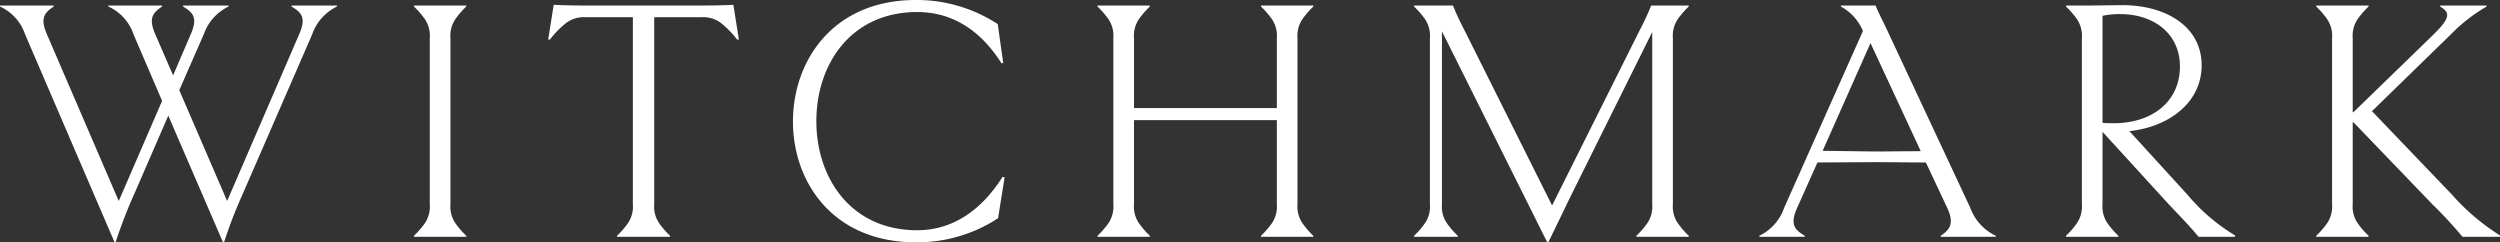<svg xmlns:xlink="http://www.w3.org/1999/xlink" xmlns="http://www.w3.org/2000/svg" viewBox="0 0 311.37 30.181" height="30.181" width="311.37">
  <rect x="0" y="0" width="311.37" height="30.181" fill="#333333" stroke="none"/>
  <defs fill="#ffffff">
    <clipPath id="clip-path" fill="#ffffff">
      <rect fill="none" transform="translate(0 0)" height="30.181" width="311.37" data-sanitized-data-name="Rectangle 75" data-name="Rectangle 75" id="Rectangle_75"/>
    </clipPath>
  </defs>
  <g clip-path="url(#clip-path)" data-sanitized-data-name="Group 30" data-name="Group 30" id="Group_30">
    <path transform="translate(0 -2.134)" d="M14.79,27.168l5.4-12.474L16.632,6.42A5.854,5.854,0,0,0,13.5,2.949V2.82h6.687v.129c-1.158.771-1.715,1.457-.856,3.43l2.228,5.145,2.187-5.1c.944-2.143.258-2.744-.944-3.471V2.822h5.658v.129a6.055,6.055,0,0,0-3.087,3.471l-3.043,6.945,5.96,13.8L37.253,6.42c.944-2.143.258-2.744-.944-3.471V2.82h5.658v.129A6.055,6.055,0,0,0,38.88,6.42L30.22,26.312a59.751,59.751,0,0,0-2.316,6h-.129L20.959,16.537l-4.245,9.774a59.751,59.751,0,0,0-2.316,6H14.27L3.128,6.42A5.867,5.867,0,0,0,0,2.949V2.82H6.687v.129c-1.158.771-1.715,1.457-.856,3.43Z" data-sanitized-data-name="Path 100" data-name="Path 100" id="Path_100" fill="#ffffff"/>
    <path transform="translate(-160.384 -2.134)" d="M213.913,27.555V6.892a3.689,3.689,0,0,0-.6-2.357,10.459,10.459,0,0,0-1.372-1.586V2.82h6.517v.129a10.46,10.46,0,0,0-1.372,1.586,3.689,3.689,0,0,0-.6,2.357V27.555a3.689,3.689,0,0,0,.6,2.357,10.46,10.46,0,0,0,1.372,1.586v.129H211.94V31.5a10.459,10.459,0,0,0,1.372-1.586,3.689,3.689,0,0,0,.6-2.357" data-sanitized-data-name="Path 101" data-name="Path 101" id="Path_101" fill="#ffffff"/>
    <path transform="translate(-212.394 -1.869)" d="M303.648,2.47h.085l.686,4.33h-.214a11.9,11.9,0,0,0-2.058-2.1,3.727,3.727,0,0,0-2.445-.686H285.384a3.717,3.717,0,0,0-2.442.686,11.905,11.905,0,0,0-2.058,2.1h-.214l.686-4.33h.085c.642.041,2.187.085,3.515.085h15.175c1.328,0,2.873-.044,3.515-.085m-7.8,28.892v-.129a10.459,10.459,0,0,1-1.372-1.586,3.688,3.688,0,0,1-.6-2.357V4.012h-2.659V27.29a3.674,3.674,0,0,1-.6,2.357,10.459,10.459,0,0,1-1.372,1.586v.129h6.6Z" data-sanitized-data-name="Path 102" data-name="Path 102" id="Path_102" fill="#ffffff"/>
    <path transform="translate(-307.221 0)" d="M421.456,1.5c-8.273,0-12.56,6.517-12.56,13.588s4.286,13.588,12.56,13.588c4.374,0,7.974-2.445,10.63-6.643l.258.044-.815,5.1a18.375,18.375,0,0,1-10.246,3c-10.331,0-15.3-7.5-15.3-15.046S410.955,0,421.286,0a18.447,18.447,0,0,1,10.2,3l.686,4.843-.214.044c-2.659-4.2-6.215-6.388-10.5-6.388" data-sanitized-data-name="Path 103" data-name="Path 103" id="Path_103" fill="#ffffff"/>
    <path transform="translate(-425.227 -2.134)" d="M566.464,17.094v10.46a3.673,3.673,0,0,0,.6,2.357,10.459,10.459,0,0,0,1.372,1.586v.129H561.92V31.5a10.459,10.459,0,0,0,1.372-1.586,3.689,3.689,0,0,0,.6-2.357V6.892a3.689,3.689,0,0,0-.6-2.357,10.459,10.459,0,0,0-1.372-1.586V2.82h6.517v.129a10.459,10.459,0,0,0-1.372,1.586,3.688,3.688,0,0,0-.6,2.357v8.7h17.79v-8.7a3.689,3.689,0,0,0-.6-2.357,10.459,10.459,0,0,0-1.372-1.586V2.82H588.8v.129a10.459,10.459,0,0,0-1.372,1.586,3.688,3.688,0,0,0-.6,2.357V27.555a3.688,3.688,0,0,0,.6,2.357A10.459,10.459,0,0,0,588.8,31.5v.129h-6.517V31.5a10.459,10.459,0,0,0,1.372-1.586,3.689,3.689,0,0,0,.6-2.357V17.094Z" data-sanitized-data-name="Path 104" data-name="Path 104" id="Path_104" fill="#ffffff"/>
    <path transform="translate(-547.88 -2.134)" d="M753.534,2.82h4.673v.129a10.459,10.459,0,0,0-1.372,1.586,3.688,3.688,0,0,0-.6,2.357V27.555a3.673,3.673,0,0,0,.6,2.357,10.459,10.459,0,0,0,1.372,1.586v.129H751.69V31.5a10.456,10.456,0,0,0,1.372-1.586,3.688,3.688,0,0,0,.6-2.357V6.121L743.546,26.484c-.9,1.844-1.63,3.386-2.829,5.831h-.129L727.471,6.036V27.555a3.674,3.674,0,0,0,.6,2.357,10.459,10.459,0,0,0,1.372,1.586v.129H724V31.5a10.459,10.459,0,0,0,1.372-1.586,3.688,3.688,0,0,0,.6-2.357V6.892a3.674,3.674,0,0,0-.6-2.357A10.459,10.459,0,0,0,724,2.949V2.82h4.843A33.032,33.032,0,0,0,730.3,5.948l10.888,21.777L752.077,5.948a32.429,32.429,0,0,0,1.457-3.128" data-sanitized-data-name="Path 105" data-name="Path 105" id="Path_105" fill="#ffffff"/>
    <path transform="translate(-681.641 -2.134)" d="M900.762,31.5a6.055,6.055,0,0,0,3.087-3.471l9.816-22.034a6.158,6.158,0,0,0-2.744-3.043V2.82h4.33c.3.815.771,1.671,1.457,3.128l10.331,22.078a6.191,6.191,0,0,0,3.172,3.471v.129h-6.86V31.5c1.158-.771,1.715-1.542.815-3.471l-2.659-5.658-6.215-.044L908,22.368l-2.53,5.658c-.944,2.1-.258,2.744.944,3.471v.129H900.76V31.5Zm13.846-24-5.96,13.418,6.646.085,5.573-.044Z" data-sanitized-data-name="Path 106" data-name="Path 106" id="Path_106" fill="#ffffff"/>
    <path transform="translate(-800.48 -1.998)" d="M1070.532,27.375l-8.188-8.959v9a3.674,3.674,0,0,0,.6,2.357,10.459,10.459,0,0,0,1.372,1.586v.129H1057.8v-.129a10.452,10.452,0,0,0,1.372-1.586,3.689,3.689,0,0,0,.6-2.357V6.756a3.689,3.689,0,0,0-.6-2.357,10.452,10.452,0,0,0-1.372-1.586V2.684h3.3l3.773-.044c5.1,0,9.816,2.486,9.816,7.5,0,4.629-4.072,7.672-9,8.188l7.244,7.93a23.457,23.457,0,0,0,5.916,5.057v.173H1074.3c-1.114-1.372-2.486-2.744-3.773-4.116M1062.342,17.3c.472.044.856.044,1.413.044,4.629,0,8.232-2.571,8.232-7.074,0-4.072-3.257-6.514-7.417-6.514a9.748,9.748,0,0,0-2.228.214Z" data-sanitized-data-name="Path 107" data-name="Path 107" id="Path_107" fill="#ffffff"/>
    <path transform="translate(-897.418 -2.134)" d="M1190.444,17.352v10.2a3.674,3.674,0,0,0,.6,2.357,10.459,10.459,0,0,0,1.372,1.586v.129H1185.9V31.5a10.341,10.341,0,0,0,1.372-1.586,3.688,3.688,0,0,0,.6-2.357V6.892a3.688,3.688,0,0,0-.6-2.357,10.459,10.459,0,0,0-1.372-1.586V2.82h6.517v.129a10.459,10.459,0,0,0-1.372,1.586,3.689,3.689,0,0,0-.6,2.357v9.217h.085l9.988-9.689c2.187-2.143,2.014-2.744.815-3.471V2.82h5.787v.129a20.8,20.8,0,0,0-4.459,3.471l-9.818,9.56,9.944,10.375a27.39,27.39,0,0,0,6,5.1v.17h-4.673a53.189,53.189,0,0,0-3.773-4.072l-9.816-10.2h-.083Z" data-sanitized-data-name="Path 108" data-name="Path 108" id="Path_108" fill="#ffffff"/>
  </g>
</svg>